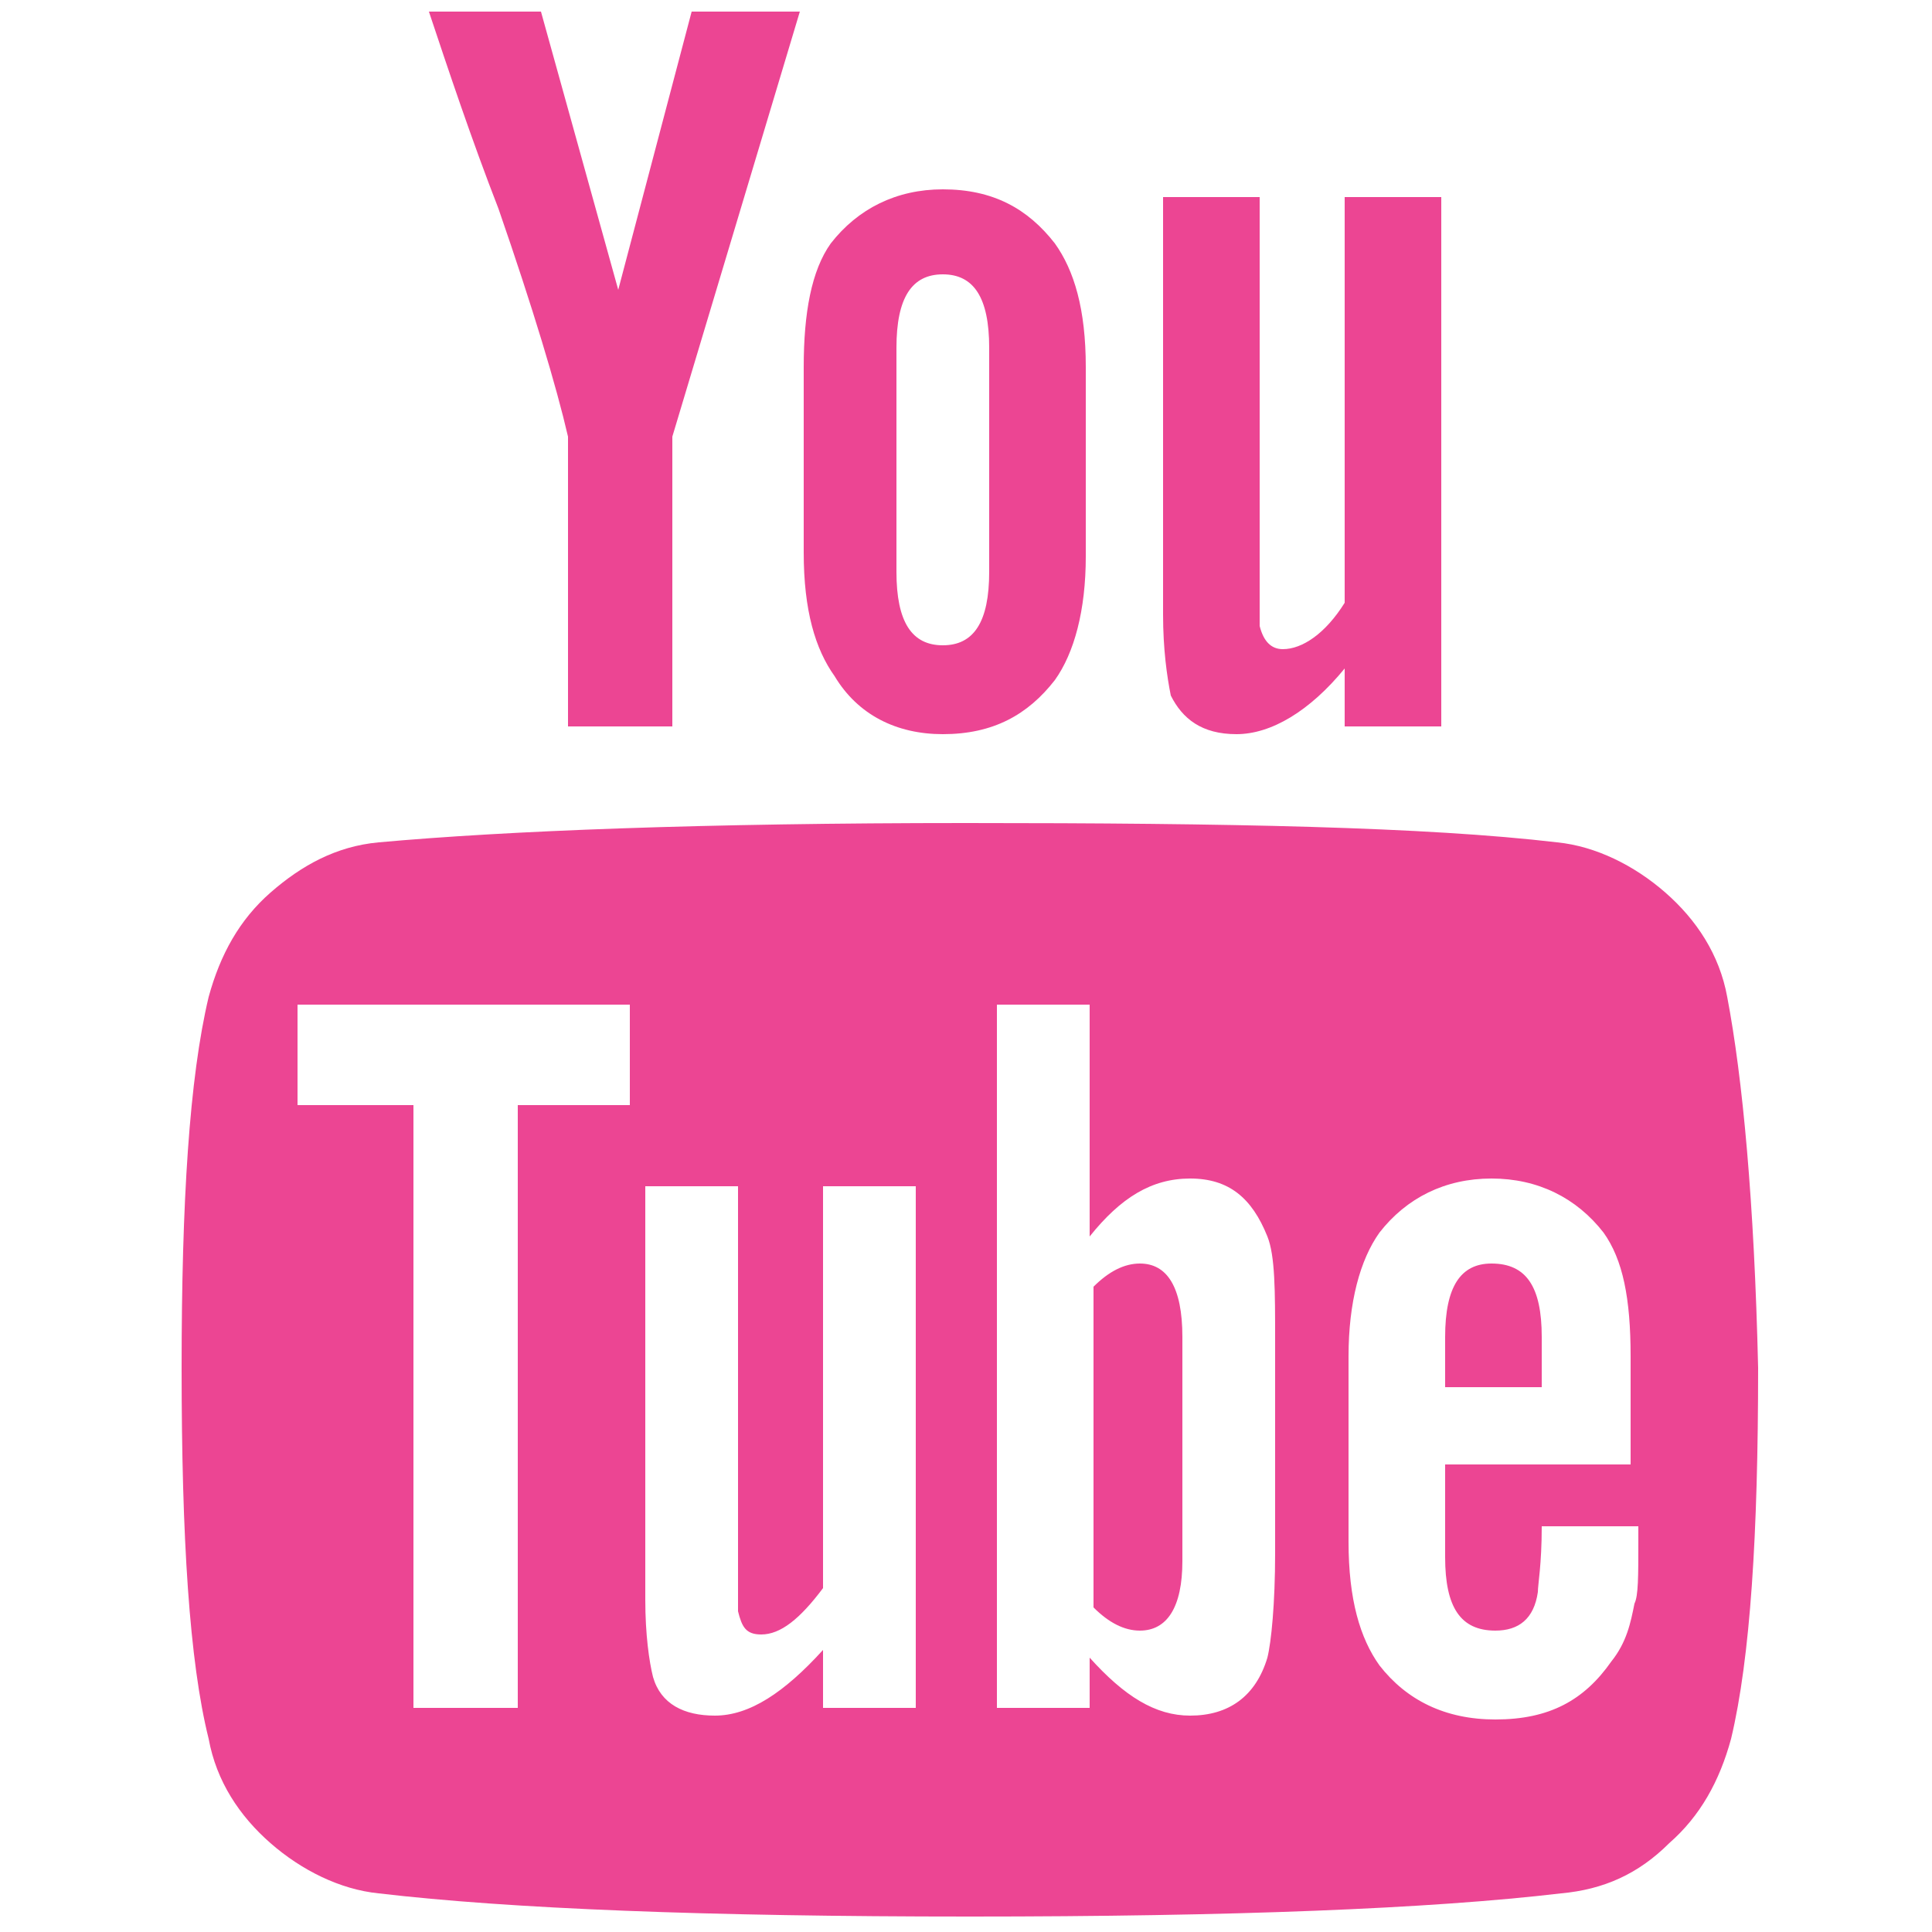 <?xml version="1.0" encoding="utf-8"?>
<!-- Generator: Adobe Illustrator 16.0.0, SVG Export Plug-In . SVG Version: 6.00 Build 0)  -->
<!DOCTYPE svg PUBLIC "-//W3C//DTD SVG 1.1//EN" "http://www.w3.org/Graphics/SVG/1.1/DTD/svg11.dtd">
<svg version="1.1" id="Layer_1" xmlns="http://www.w3.org/2000/svg" xmlns:xlink="http://www.w3.org/1999/xlink" x="0px" y="0px"
	 width="50px" height="50px" viewBox="0 0 50 50" style="enable-background:new 0 0 50 50;" xml:space="preserve">
<style type="text/css">
<![CDATA[
	.st0{fill:#EC4593;}
]]>
</style>
<g>
	<g>
		<path class="st0" d="M44.7,25.8c-0.2-1.1-0.8-2-1.6-2.7c-0.8-0.7-1.8-1.2-2.8-1.3c-3.4-0.4-8.5-0.5-15.3-0.5
			c-6.8,0-11.9,0.2-15.2,0.5c-1.1,0.1-2,0.6-2.8,1.3c-0.8,0.7-1.3,1.6-1.6,2.7c-0.5,2.1-0.7,5.3-0.7,9.6c0,4.4,0.2,7.6,0.7,9.6
			c0.2,1.1,0.8,2,1.6,2.7c0.8,0.7,1.8,1.2,2.8,1.3c3.4,0.4,8.5,0.6,15.3,0.6c6.8,0,11.9-0.2,15.3-0.6c1.1-0.1,2-0.5,2.8-1.3
			c0.8-0.7,1.3-1.6,1.6-2.7c0.5-2.1,0.7-5.3,0.7-9.6C45.4,31.1,45.1,27.9,44.7,25.8z M16.3,28.6h-2.9v15.6h-2.7V28.6H7.7V26h8.6
			V28.6L16.3,28.6z M23.7,44.2h-2.4v-1.5c-1,1.1-1.9,1.7-2.8,1.7c-0.8,0-1.4-0.3-1.6-1c-0.1-0.4-0.2-1.1-0.2-2V30.7h2.4v10
			c0,0.6,0,0.9,0,1c0.1,0.4,0.2,0.6,0.6,0.6c0.5,0,1-0.4,1.6-1.2V30.7h2.4V44.2L23.7,44.2z M33,40.2c0,1.3-0.1,2.3-0.2,2.7
			c-0.3,1-1,1.5-2,1.5c-0.9,0-1.7-0.5-2.6-1.5v1.3h-2.4V26h2.4v6c0.8-1,1.6-1.5,2.6-1.5c1,0,1.6,0.5,2,1.5c0.2,0.5,0.2,1.4,0.2,2.7
			V40.2z M42.3,37.9h-4.9v2.4c0,1.3,0.4,1.9,1.3,1.9c0.6,0,1-0.3,1.1-1c0-0.2,0.1-0.7,0.1-1.7h2.5v0.4c0,0.9,0,1.4-0.1,1.6
			c-0.1,0.5-0.2,1-0.6,1.5c-0.7,1-1.6,1.5-3,1.5c-1.3,0-2.3-0.5-3-1.4c-0.5-0.7-0.8-1.7-0.8-3.2v-4.8c0-1.4,0.3-2.5,0.8-3.2
			c0.7-0.9,1.7-1.4,2.9-1.4c1.2,0,2.2,0.5,2.9,1.4c0.5,0.7,0.7,1.7,0.7,3.2V37.9L42.3,37.9z"/>
		<path class="st0" d="M29.5,32.7c-0.4,0-0.8,0.2-1.2,0.6v8.3c0.4,0.4,0.8,0.6,1.2,0.6c0.7,0,1.1-0.6,1.1-1.8v-5.8
			C30.6,33.3,30.2,32.7,29.5,32.7z"/>
		<path class="st0" d="M38.6,32.7c-0.8,0-1.2,0.6-1.2,1.9v1.3h2.5v-1.3C39.9,33.3,39.5,32.7,38.6,32.7z"/>
		<path class="st0" d="M14.7,11.3v7.5h2.7v-7.5l3.3-11h-2.8l-1.9,7.2l-2-7.2h-2.9c0.5,1.5,1.1,3.3,1.8,5.1C13.8,8,14.4,10,14.7,11.3
			z"/>
		<path class="st0" d="M24.4,19c1.3,0,2.2-0.5,2.9-1.4c0.5-0.7,0.8-1.8,0.8-3.2V9.5c0-1.5-0.3-2.5-0.8-3.2c-0.7-0.9-1.6-1.4-2.9-1.4
			c-1.2,0-2.2,0.5-2.9,1.4C21,7,20.8,8.1,20.8,9.5v4.8c0,1.5,0.3,2.5,0.8,3.2C22.2,18.5,23.2,19,24.4,19z M23.2,9
			c0-1.3,0.4-1.9,1.2-1.9c0.8,0,1.2,0.6,1.2,1.9v5.8c0,1.3-0.4,1.9-1.2,1.9c-0.8,0-1.2-0.6-1.2-1.9V9z"/>
		<path class="st0" d="M32,19c0.9,0,1.9-0.6,2.8-1.7v1.5h2.5V5.1h-2.5v10.5c-0.5,0.8-1.1,1.2-1.6,1.2c-0.3,0-0.5-0.2-0.6-0.6
			c0,0,0-0.4,0-1V5.1h-2.5v10.8c0,0.9,0.1,1.6,0.2,2.1C30.6,18.6,31.1,19,32,19z"/>
	</g>
</g>
</svg>

